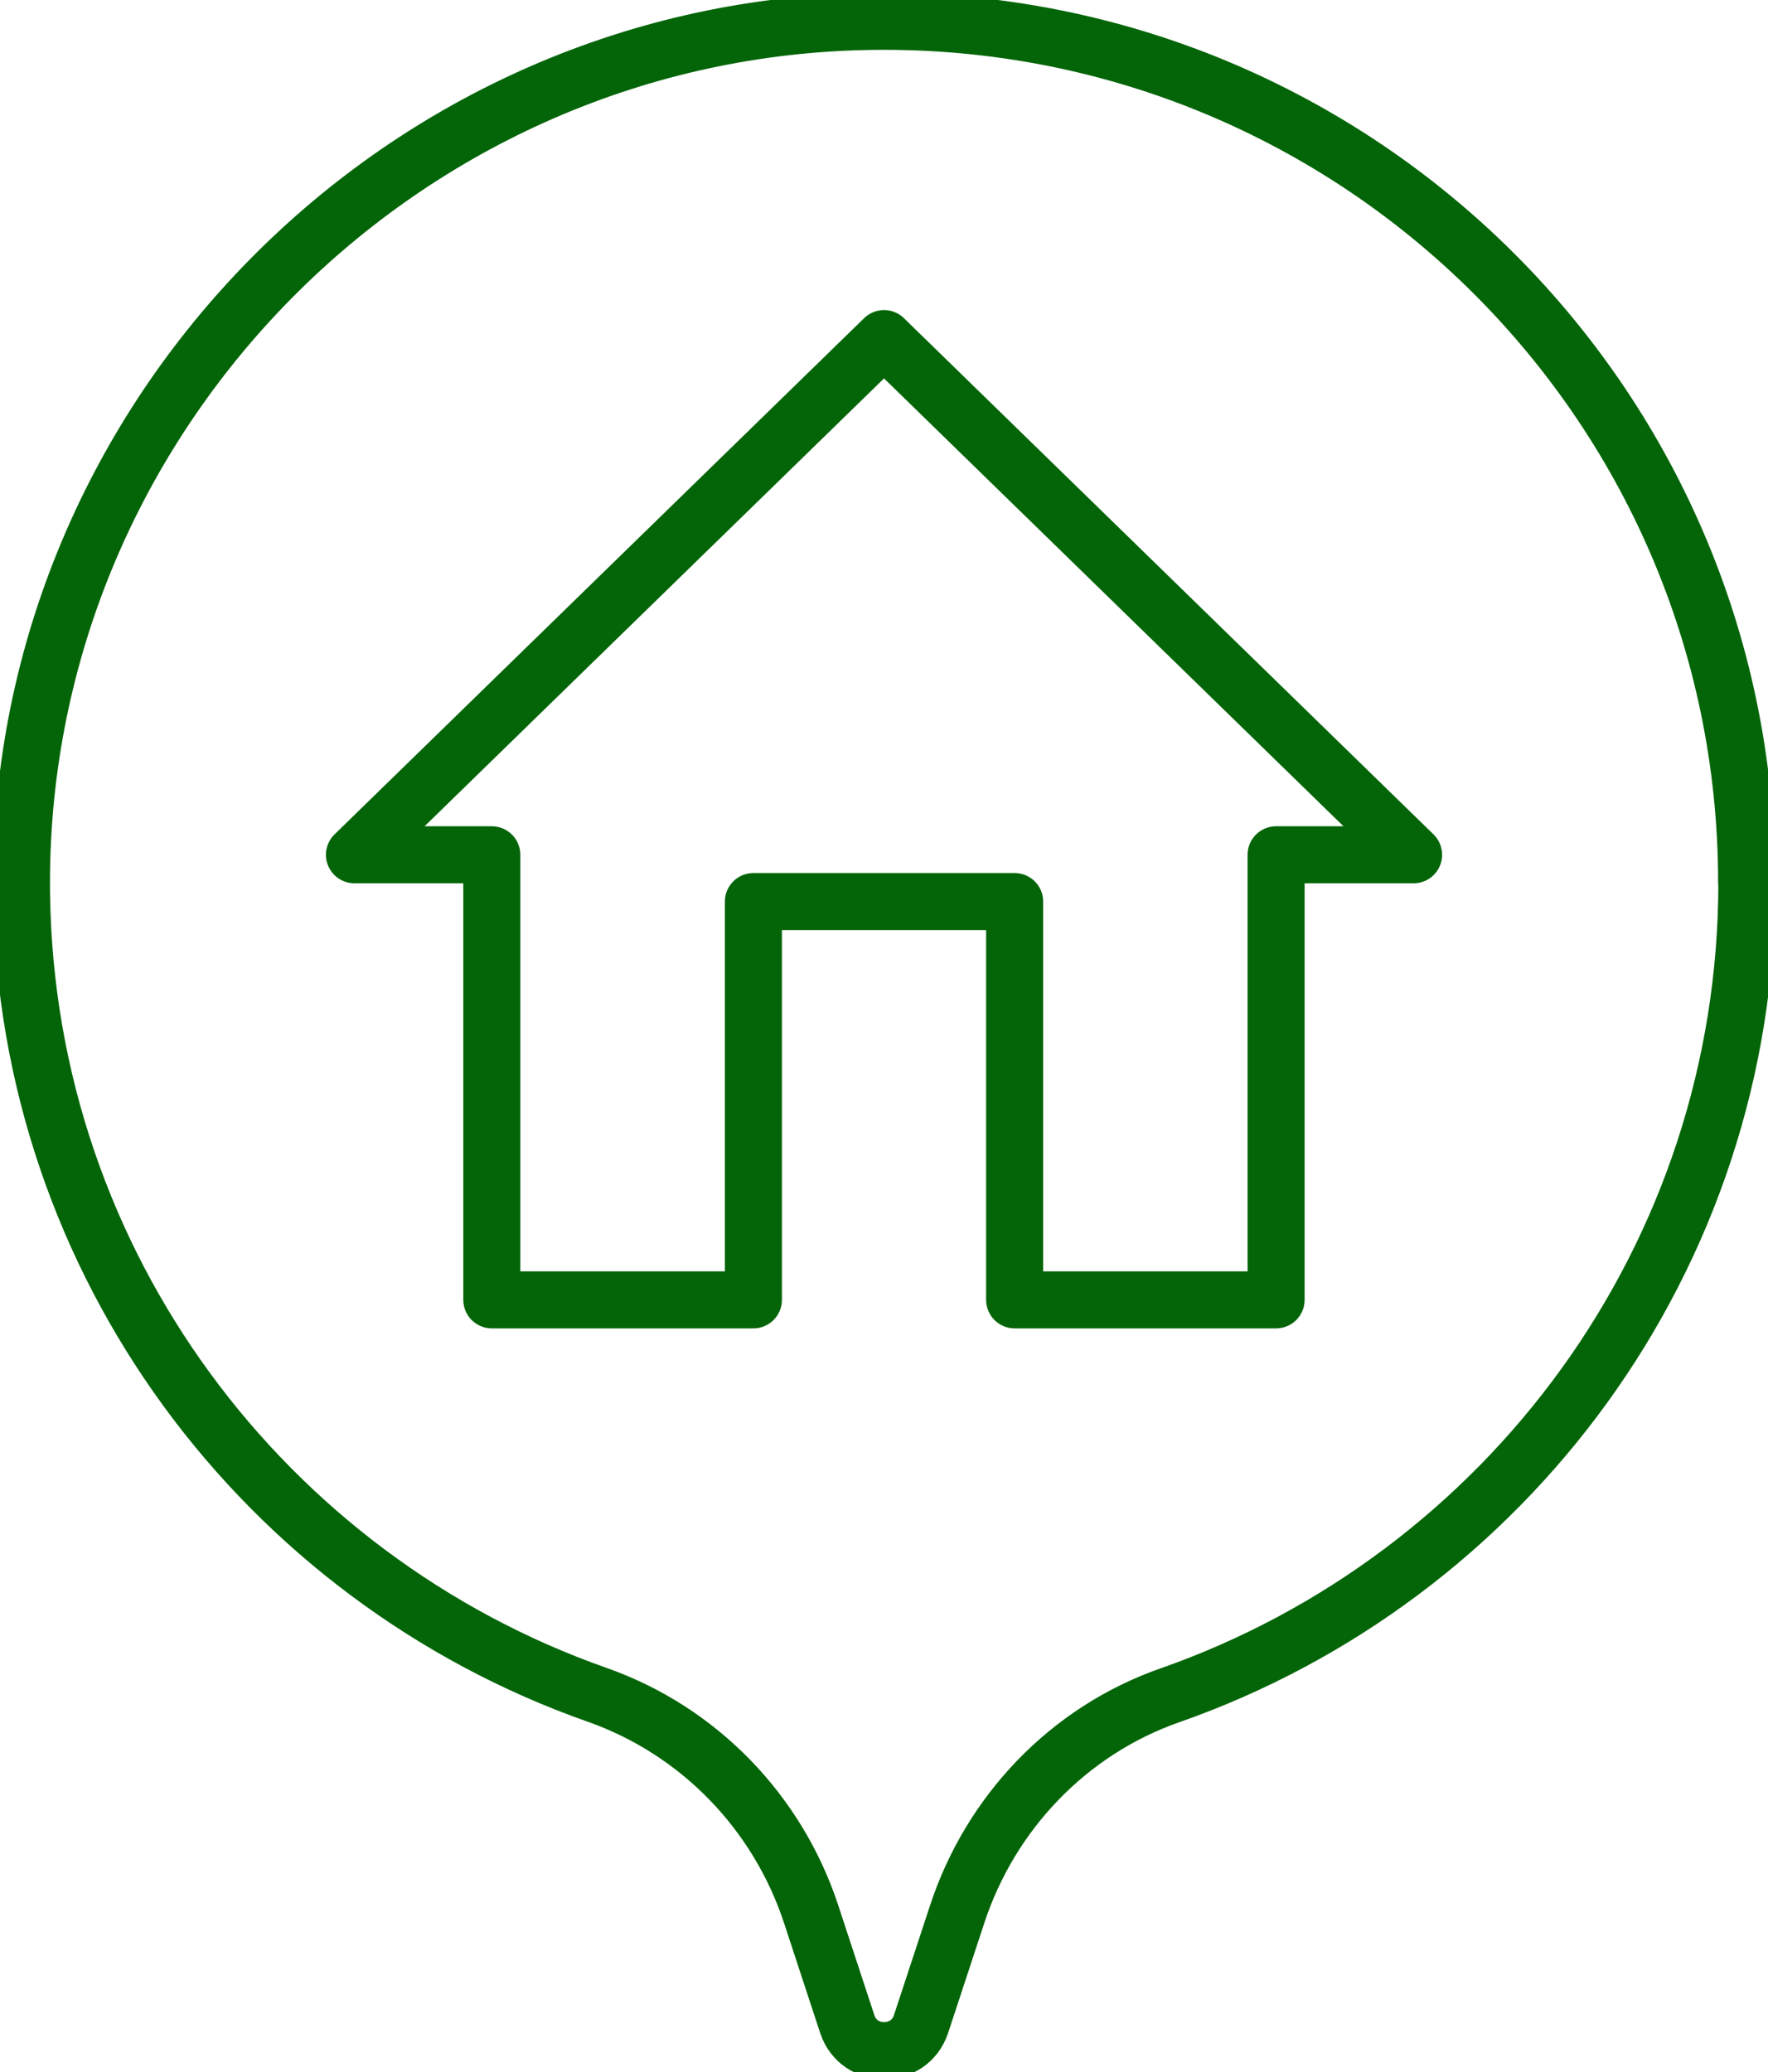 <svg width="93" height="109" viewBox="0 0 93 109" fill="none" xmlns="http://www.w3.org/2000/svg">
<g clip-path="url(#clip0_6576_7361)">
<path d="M46.501 17.811L18.645 44.965H25.87V68.378H39.63V47.426H53.372V68.378H67.125V44.965H74.357L46.501 17.811Z" stroke="#046508" stroke-width="3" stroke-linecap="round" stroke-linejoin="round"/>
<path d="M91.876 46.425C91.876 21.041 70.965 0.533 45.404 1.134C20.677 1.718 0.801 22.35 1.133 47.038C1.392 66.506 13.952 83.013 31.409 89.154C36.755 91.037 40.903 95.323 42.67 100.7L44.566 106.471C45.179 108.342 47.83 108.342 48.449 106.471L50.346 100.706C52.101 95.352 56.209 91.048 61.533 89.182C79.209 82.991 91.888 66.186 91.888 46.425H91.876Z" stroke="#046508" stroke-width="3" stroke-linecap="round" stroke-linejoin="round"/>
</g>
<defs>
<clipPath id="clip0_6576_7361">
<rect width="93" height="109" fill="white"/>
</clipPath>
</defs>
</svg>
